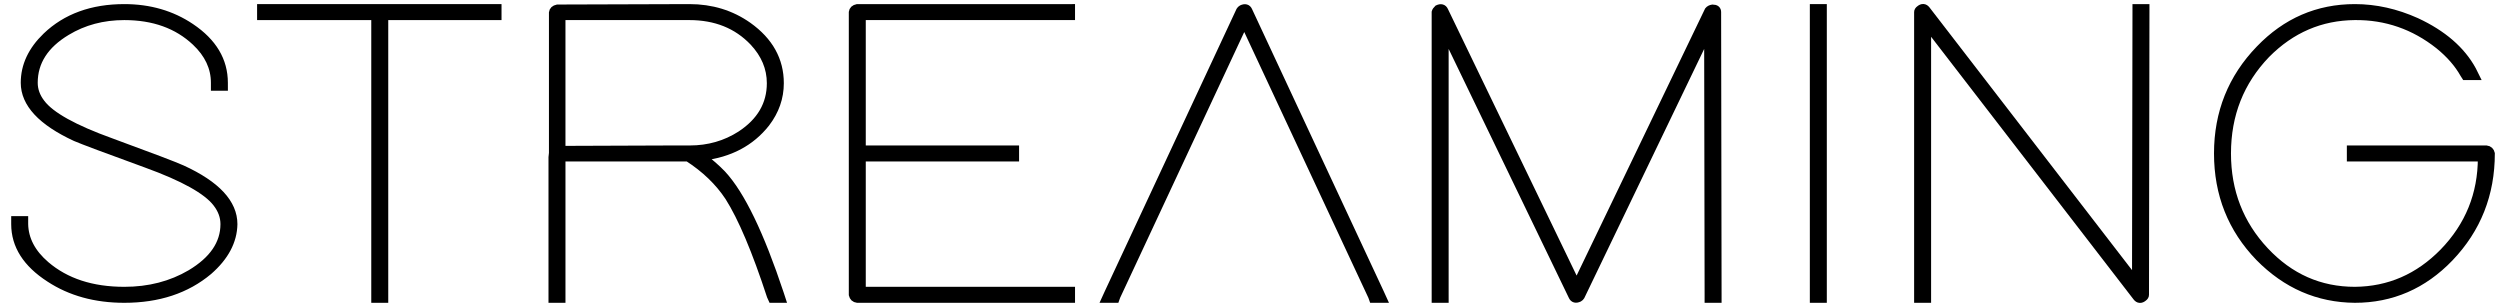 <?xml version="1.0" encoding="UTF-8" standalone="no"?>
<!-- Generator: Adobe Illustrator 23.0.3, SVG Export Plug-In . SVG Version: 6.00 Build 0)  -->

<svg
   xmlns:dc="http://purl.org/dc/elements/1.1/"
   xmlns:cc="http://creativecommons.org/ns#"
   xmlns:rdf="http://www.w3.org/1999/02/22-rdf-syntax-ns#"
   xmlns:svg="http://www.w3.org/2000/svg"
   xmlns="http://www.w3.org/2000/svg"
   xmlns:sodipodi="http://sodipodi.sourceforge.net/DTD/sodipodi-0.dtd"
   xmlns:inkscape="http://www.inkscape.org/namespaces/inkscape"
   version="1.1"
   id="Calque_1"
   x="0px"
   y="0px"
   viewBox="0 0 327 40"
   style="enable-background:new 0 0 327 40;"
   xml:space="preserve"
   sodipodi:docname="streaming.svg"
   inkscape:version="0.92.4 (5da689c313, 2019-01-14)"><defs
   id="defs9" /><sodipodi:namedview
   pagecolor="#ffffff"
   bordercolor="#666666"
   borderopacity="1"
   objecttolerance="10"
   gridtolerance="10"
   guidetolerance="10"
   inkscape:pageopacity="0"
   inkscape:pageshadow="2"
   inkscape:window-width="1920"
   inkscape:window-height="1017"
   id="namedview7"
   showgrid="false"
   inkscape:zoom="1.3394495"
   inkscape:cx="37.702051"
   inkscape:cy="20"
   inkscape:window-x="-8"
   inkscape:window-y="-8"
   inkscape:window-maximized="1"
   inkscape:current-layer="text4" />
<style
   type="text/css"
   id="style2">
	.st0{stroke:#000000;stroke-width:2;stroke-miterlimit:10;}
	.st1{font-family:'Adam';}
	.st2{font-size:56.029px;}
</style>
<g
   aria-label="STREAMING"
   transform="matrix(1.062 0 0 1 -0.402 39.122)"
   style="font-size:56.029px;font-family:Adam;stroke:#000000;stroke-width:2;stroke-miterlimit:10"
   id="text4"><path
     d="m 27.959,-28.295 q 0,-4.37 -4.09,-7.284 -3.53,-2.521 -8.18,-2.521 -5.939,0 -9.581,3.698 -2.689,2.745 -2.689,6.107 0,4.09 6.275,7.172 1.345,0.616 8.741,3.474 6.836,2.633 8.628,5.099 0.952,1.289 0.952,2.745 0,3.81 -4.146,6.443 -3.586,2.241 -8.18,2.241 -5.995,0 -9.693,-3.362 -2.577,-2.353 -2.633,-5.323 v -0.56 h -1.121 v 0.56 q 0,4.202 4.258,7.116 Q 10.365,0 15.688,0 q 6.275,0 10.365,-3.642 3.026,-2.801 3.082,-6.163 0,-4.146 -6.331,-7.228 -1.401,-0.672 -8.741,-3.53 -6.892,-2.633 -8.628,-5.099 -0.896,-1.233 -0.896,-2.633 0,-4.09 4.034,-6.667 3.138,-2.017 7.116,-2.017 5.435,0 8.797,3.362 2.353,2.353 2.353,5.323 v 0.56 h 1.121 z"
     style="font-size:56.029px;font-family:Adam;stroke:#000000;stroke-width:0.97;stroke-miterlimit:10;stroke-dasharray:none"
     id="path818" /><path
     d="M 47.711,-38.1 H 46.591 33.088 32.528 v 1.121 H 33.088 46.591 V -0.56 0 h 1.121 V -0.56 -36.979 h 13.391 0.56 v -1.121 h -0.56 z"
     style="font-size:56.029px;font-family:Adam;stroke:#000000;stroke-width:0.97;stroke-miterlimit:10;stroke-dasharray:none"
     id="path820" /><path
     d="m 86.907,-18.602 q 4.987,-0.616 7.788,-4.37 1.737,-2.409 1.737,-5.267 0,-4.538 -3.922,-7.508 -3.138,-2.353 -7.228,-2.353 l -16.248,0.056 q -0.504,0.112 -0.56,0.56 v 18.378 l -0.056,0.56 V -0.56 0 h 1.121 V -0.56 -18.49 H 85.114 q 3.194,2.185 5.043,5.155 2.409,4.034 5.155,12.943 L 95.479,0 h 1.177 L 96.432,-0.728 Q 92.79,-12.382 89.316,-16.361 88.251,-17.537 86.907,-18.602 Z m -3.474,-1.009 -13.895,0.056 v -17.425 h 15.744 q 4.875,0 7.9,3.362 2.129,2.409 2.129,5.379 0,4.146 -3.698,6.724 -2.801,1.905 -6.275,1.905 z"
     style="font-size:56.029px;font-family:Adam;stroke:#000000;stroke-width:0.97;stroke-miterlimit:10;stroke-dasharray:none"
     id="path822" /><path
     d="m 131.739,-38.1 h -25.773 q -0.504,0.112 -0.56,0.56 v 17.929 1.121 17.929 Q 105.517,-0.056 105.965,0 h 25.773 0.56 v -1.121 h -0.56 -25.213 v -17.369 h 18.322 0.56 v -1.121 h -0.56 -18.322 v -17.369 h 25.213 0.56 v -1.121 z"
     style="font-size:56.029px;font-family:Adam;stroke:#000000;stroke-width:0.97;stroke-miterlimit:10;stroke-dasharray:none"
     id="path824" /><path
     d="M 137.881,-0.336 153.625,-36.139 169.369,-0.336 169.481,0 h 1.233 L 170.378,-0.784 154.129,-37.764 q -0.224,-0.504 -0.784,-0.224 -0.168,0.112 -0.224,0.224 L 136.872,-0.784 136.536,0 h 1.233 z"
     style="font-size:56.029px;font-family:Adam;stroke:#000000;stroke-width:0.97;stroke-miterlimit:10;stroke-dasharray:none"
     id="path826" /><path
     d="M 178.313,-0.56 V -34.962 l 15.744,34.626 q 0.224,0.504 0.784,0.224 0.168,-0.112 0.224,-0.224 l 15.688,-34.626 0.056,34.402 V 0 h 1.121 v -0.56 l -0.056,-36.979 q 0,-0.504 -0.56,-0.504 -0.336,0.056 -0.504,0.28 L 194.561,-1.905 178.257,-37.764 q -0.224,-0.504 -0.784,-0.224 -0.224,0.224 -0.28,0.448 V -0.56 0 h 1.121 z"
     style="font-size:56.029px;font-family:Adam;stroke:#000000;stroke-width:0.97;stroke-miterlimit:10;stroke-dasharray:none"
     id="path828" /><path
     d="M 223.77,-37.54 V -0.56 0 h 1.121 V -0.56 -37.54 -38.1 h -1.121 z"
     style="font-size:56.029px;font-family:Adam;stroke:#000000;stroke-width:0.97;stroke-miterlimit:10;stroke-dasharray:none"
     id="path830" /><path
     d="M 237.735,-0.56 V -35.803 l 25.829,35.579 q 0.336,0.448 0.784,0.056 0.224,-0.168 0.224,-0.392 l 0.056,-36.979 v -0.56 h -1.121 v 0.56 l -0.056,35.242 -25.829,-35.579 q -0.336,-0.448 -0.784,-0.056 -0.224,0.168 -0.224,0.392 V -0.56 0 h 1.121 z"
     style="font-size:56.029px;font-family:Adam;stroke:#000000;stroke-width:0.97;stroke-miterlimit:10;stroke-dasharray:none"
     id="path832" /><path
     d="m 290.47,-18.49 h 15.576 q 0,7.172 -4.706,12.326 -4.594,4.987 -10.926,5.043 -6.499,0 -11.094,-5.211 -4.65,-5.267 -4.65,-12.719 0,-7.62 4.819,-12.943 4.594,-4.931 10.926,-4.987 5.771,-0.056 10.365,3.81 2.017,1.737 3.082,3.754 l 0.168,0.28 h 1.233 l -0.392,-0.84 q -2.017,-3.922 -6.892,-6.331 -3.754,-1.793 -7.564,-1.793 -6.836,0 -11.71,5.379 -5.155,5.659 -5.155,13.671 0,8.012 5.099,13.615 4.987,5.379 11.766,5.435 6.78,0 11.654,-5.379 5.099,-5.659 5.099,-13.671 -0.112,-0.504 -0.56,-0.56 h -16.136 -0.56 v 1.121 z"
     style="font-size:56.029px;font-family:Adam;stroke:#000000;stroke-width:0.97;stroke-miterlimit:10;fill:#000000;fill-opacity:1;stroke-opacity:1;stroke-dasharray:none"
     id="path834" /></g>
</svg>